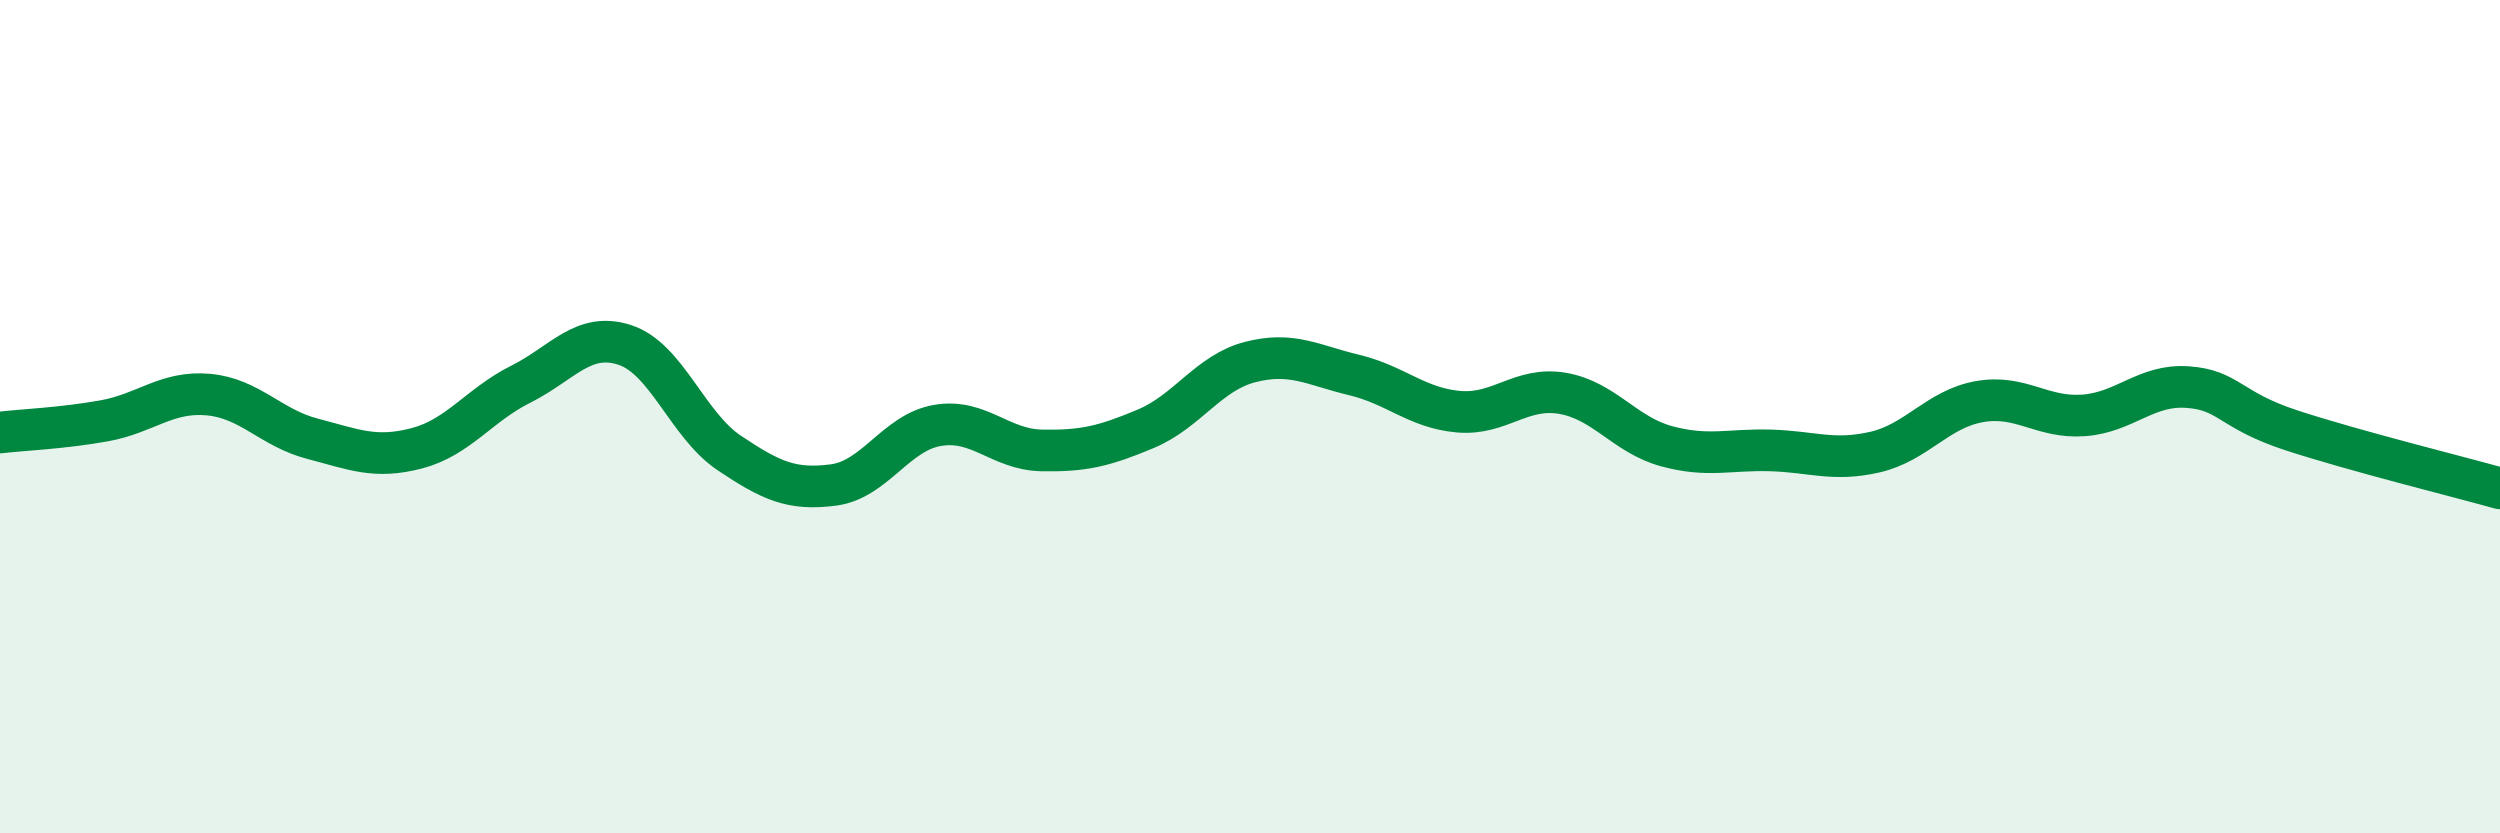 
    <svg width="60" height="20" viewBox="0 0 60 20" xmlns="http://www.w3.org/2000/svg">
      <path
        d="M 0,10.38 C 0.5,10.32 1.5,10.28 2.5,10.1 C 3.5,9.92 4,9.38 5,9.47 C 6,9.56 6.5,10.27 7.5,10.53 C 8.5,10.79 9,11.02 10,10.76 C 11,10.5 11.5,9.72 12.5,9.22 C 13.5,8.72 14,7.95 15,8.28 C 16,8.61 16.5,10.2 17.5,10.87 C 18.5,11.54 19,11.77 20,11.64 C 21,11.51 21.5,10.38 22.5,10.21 C 23.5,10.04 24,10.79 25,10.81 C 26,10.83 26.5,10.71 27.5,10.29 C 28.5,9.87 29,8.95 30,8.69 C 31,8.43 31.5,8.76 32.5,9 C 33.5,9.24 34,9.79 35,9.88 C 36,9.97 36.5,9.27 37.5,9.44 C 38.5,9.61 39,10.44 40,10.71 C 41,10.98 41.5,10.78 42.5,10.81 C 43.5,10.84 44,11.08 45,10.85 C 46,10.62 46.5,9.82 47.5,9.64 C 48.5,9.46 49,10.04 50,9.97 C 51,9.9 51.5,9.22 52.5,9.29 C 53.5,9.36 53.5,9.84 55,10.33 C 56.5,10.82 59,11.44 60,11.72L60 20L0 20Z"
        fill="#008740"
        opacity="0.1"
        stroke-linecap="round"
        stroke-linejoin="round"
      />
      <path
        d="M 0,10.38 C 0.5,10.32 1.5,10.28 2.5,10.1 C 3.5,9.92 4,9.38 5,9.47 C 6,9.56 6.5,10.27 7.5,10.53 C 8.5,10.79 9,11.02 10,10.76 C 11,10.5 11.5,9.72 12.5,9.22 C 13.5,8.72 14,7.95 15,8.28 C 16,8.61 16.5,10.2 17.5,10.87 C 18.5,11.54 19,11.77 20,11.64 C 21,11.51 21.5,10.38 22.5,10.21 C 23.5,10.04 24,10.79 25,10.81 C 26,10.83 26.5,10.71 27.5,10.29 C 28.5,9.87 29,8.95 30,8.69 C 31,8.43 31.5,8.76 32.5,9 C 33.5,9.24 34,9.79 35,9.88 C 36,9.97 36.5,9.27 37.5,9.44 C 38.5,9.61 39,10.44 40,10.71 C 41,10.98 41.5,10.78 42.5,10.81 C 43.5,10.84 44,11.08 45,10.85 C 46,10.62 46.5,9.82 47.5,9.64 C 48.5,9.46 49,10.04 50,9.97 C 51,9.9 51.5,9.22 52.5,9.29 C 53.5,9.36 53.5,9.84 55,10.33 C 56.5,10.82 59,11.44 60,11.72"
        stroke="#008740"
        stroke-width="1"
        fill="none"
        stroke-linecap="round"
        stroke-linejoin="round"
      />
    </svg>
  